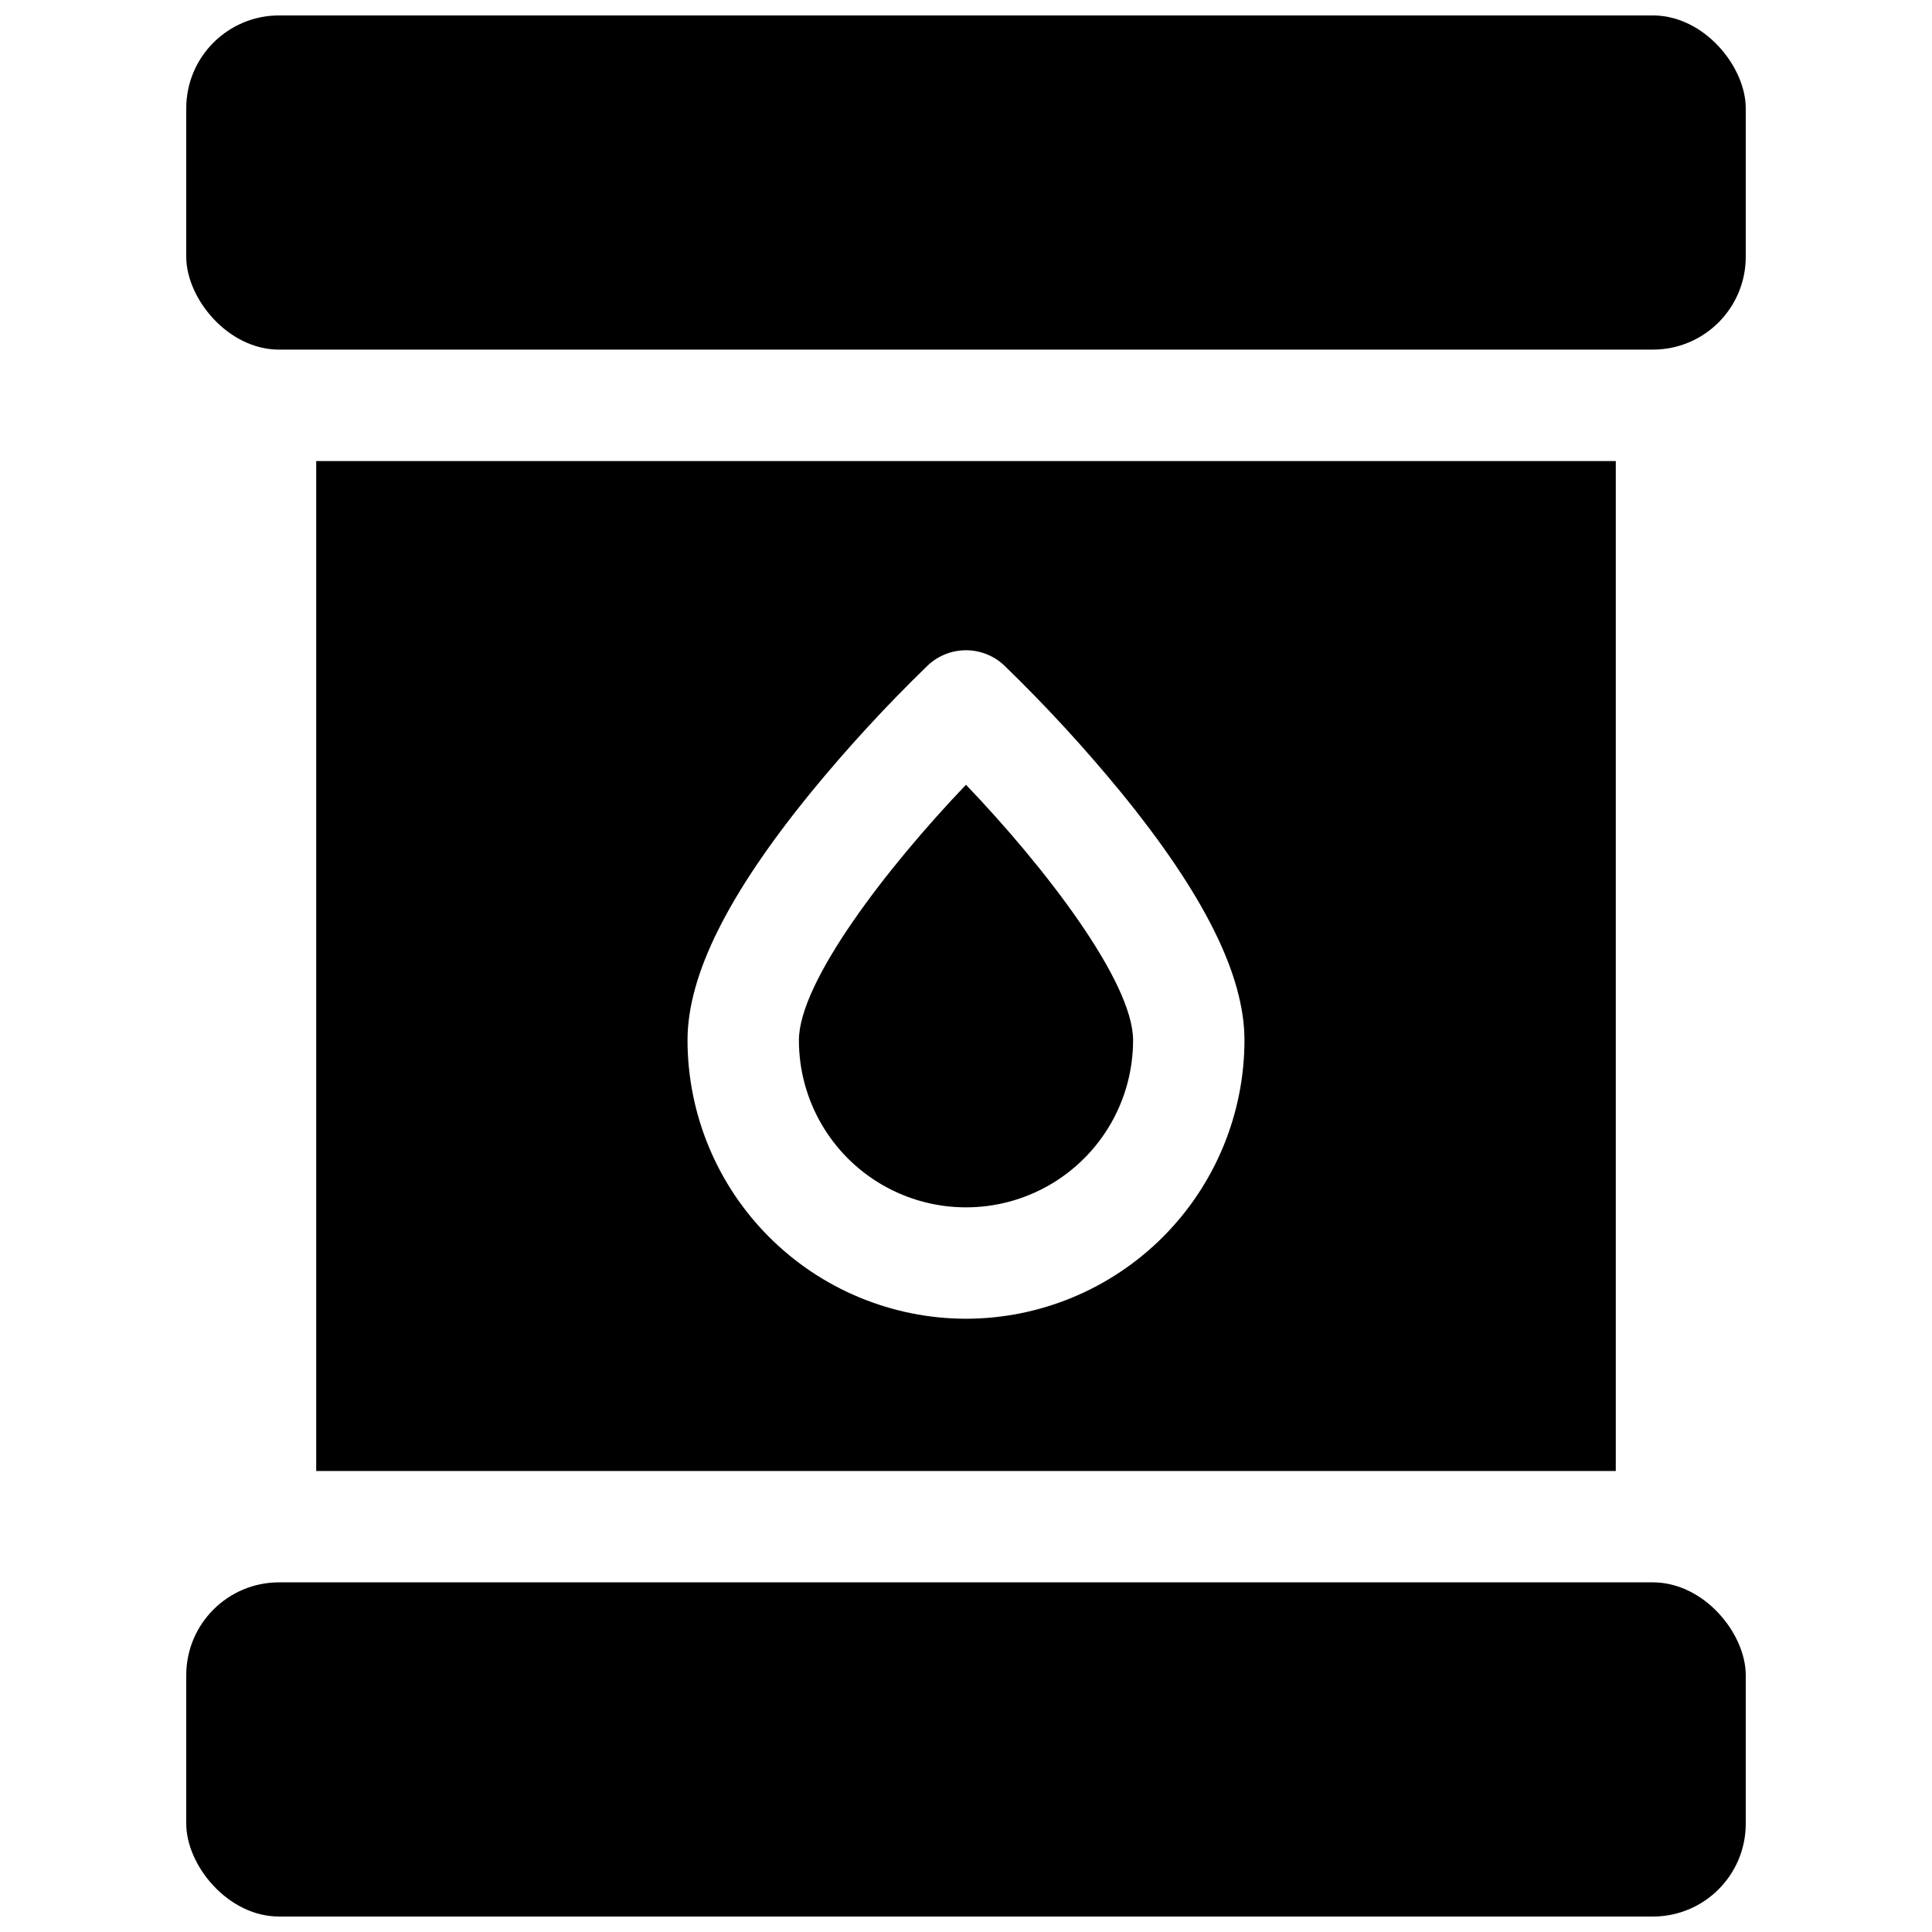 <?xml version="1.0" encoding="UTF-8"?>
<!-- Uploaded to: SVG Repo, www.svgrepo.com, Generator: SVG Repo Mixer Tools -->
<svg width="800px" height="800px" version="1.1" viewBox="144 144 512 512" xmlns="http://www.w3.org/2000/svg">
 <defs>
  <clipPath id="b">
   <path d="m193 148.09h414v88.906h-414z"/>
  </clipPath>
  <clipPath id="a">
   <path d="m193 563h414v88.902h-414z"/>
  </clipPath>
 </defs>
 <g clip-path="url(#b)">
  <path d="m217.96 148.09h364.08c13.586 0 24.602 13.586 24.602 24.602v39.359c0 13.586-11.016 24.602-24.602 24.602h-364.08c-13.586 0-24.602-13.586-24.602-24.602v-39.359c0-13.586 11.016-24.602 24.602-24.602z"/>
 </g>
 <g clip-path="url(#a)">
  <path d="m217.96 563.34h364.08c13.586 0 24.602 13.586 24.602 24.602v39.359c0 13.586-11.016 24.602-24.602 24.602h-364.08c-13.586 0-24.602-13.586-24.602-24.602v-39.359c0-13.586 11.016-24.602 24.602-24.602z"/>
 </g>
 <path d="m355.72 419.68c0 15.82 8.438 30.438 22.141 38.348 13.699 7.91 30.578 7.91 44.277 0 13.703-7.91 22.141-22.527 22.141-38.348 0-15.52-23.371-45.863-44.281-67.711-20.906 21.863-44.277 52.23-44.277 67.711z"/>
 <path d="m227.8 266.18v267.65h344.4v-267.65zm172.2 227.3c-19.566-0.023-38.324-7.809-52.16-21.645-13.836-13.832-21.617-32.59-21.641-52.156 0-17.258 10.746-38.789 32.848-65.848l-0.004-0.004c9.621-11.727 19.906-22.898 30.801-33.457 2.742-2.598 6.375-4.047 10.156-4.047 3.777 0 7.41 1.449 10.152 4.047 10.895 10.559 21.18 21.73 30.801 33.457 22.102 27.062 32.844 48.59 32.844 65.852-0.023 19.566-7.805 38.324-21.641 52.156-13.836 13.836-32.594 21.621-52.156 21.645z"/>
</svg>